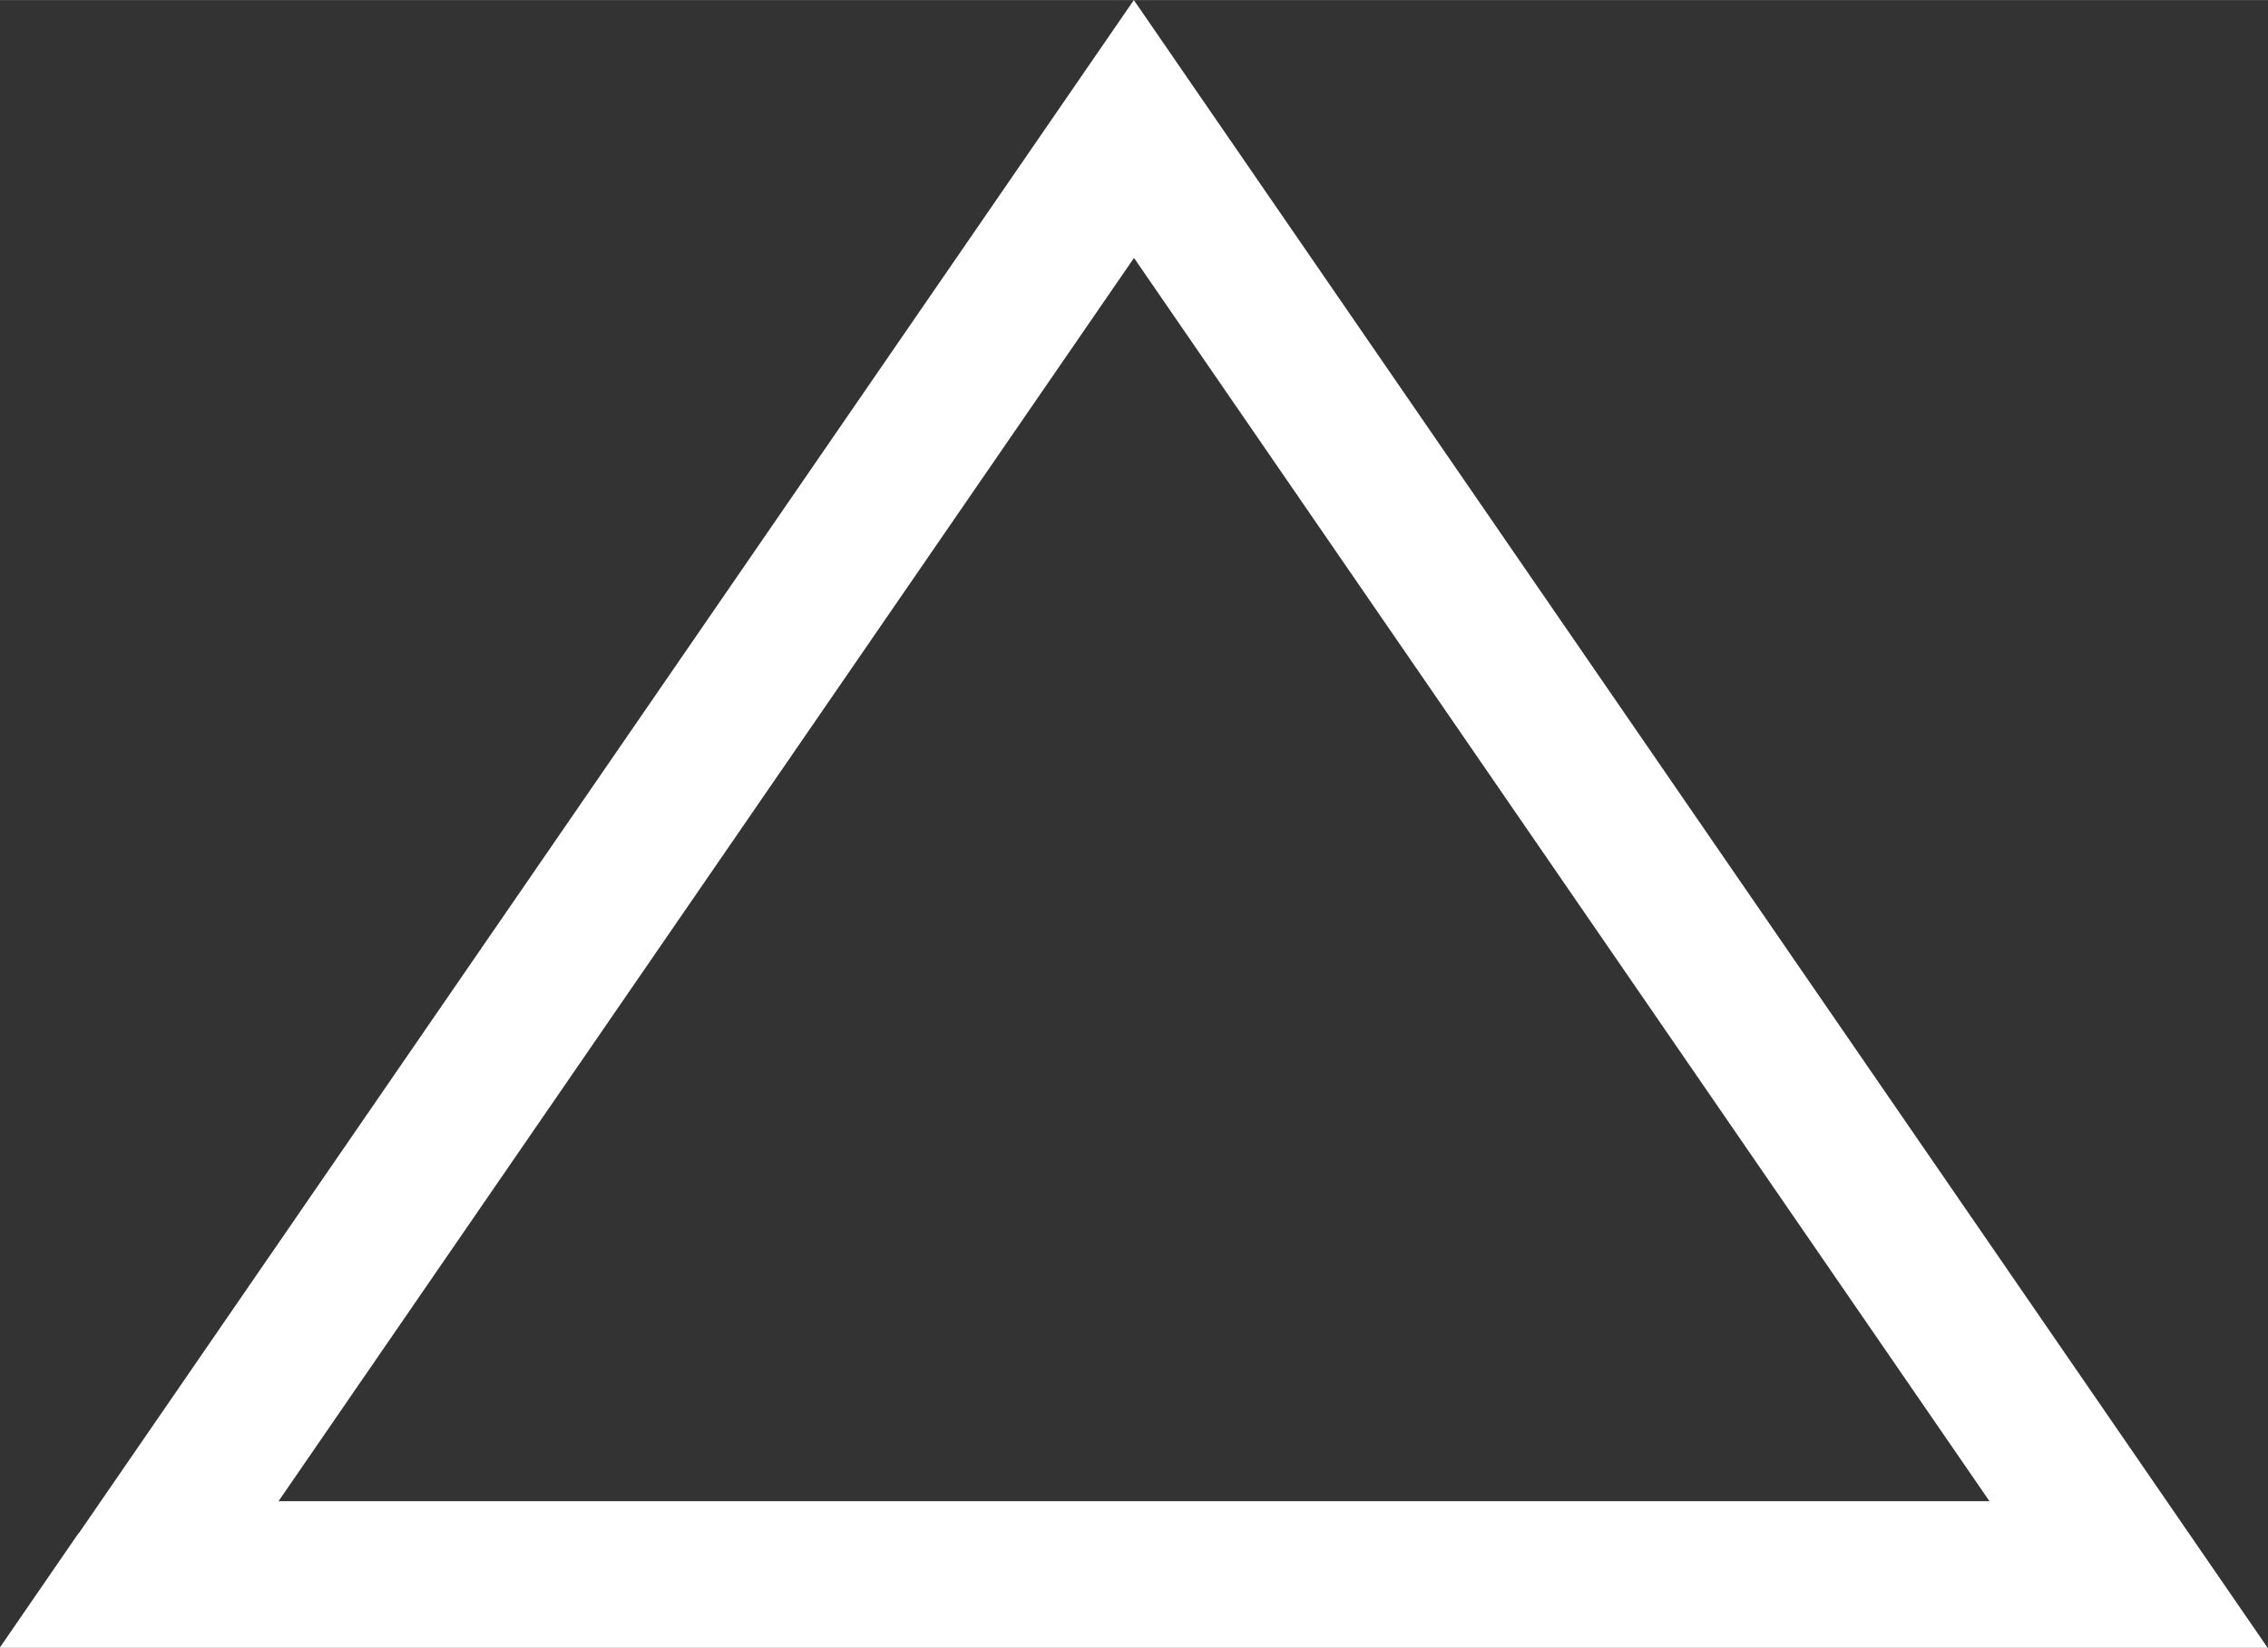 <?xml version="1.0" encoding="UTF-8"?> <!-- Creator: CorelDRAW 2020 (64-Bit) --> <svg xmlns="http://www.w3.org/2000/svg" xmlns:xlink="http://www.w3.org/1999/xlink" xmlns:xodm="http://www.corel.com/coreldraw/odm/2003" xml:space="preserve" width="15.455mm" height="11.232mm" shape-rendering="geometricPrecision" text-rendering="geometricPrecision" image-rendering="optimizeQuality" fill-rule="evenodd" clip-rule="evenodd" viewBox="0 0 68.97 50.12"><rect x="0" y="0" width="68.97" height="50.12" fill="#333333" stroke="none"/> <g id="Слой_x0020_1">  <path fill="white" fill-rule="nonzero" d="M2.4 46.63l32.08 -46.63 34.48 50.12 -68.97 0 2.4 -3.49zm32.08 -38.78l-26.01 37.81 52.03 0 -26.01 -37.81z"></path> </g> </svg> 